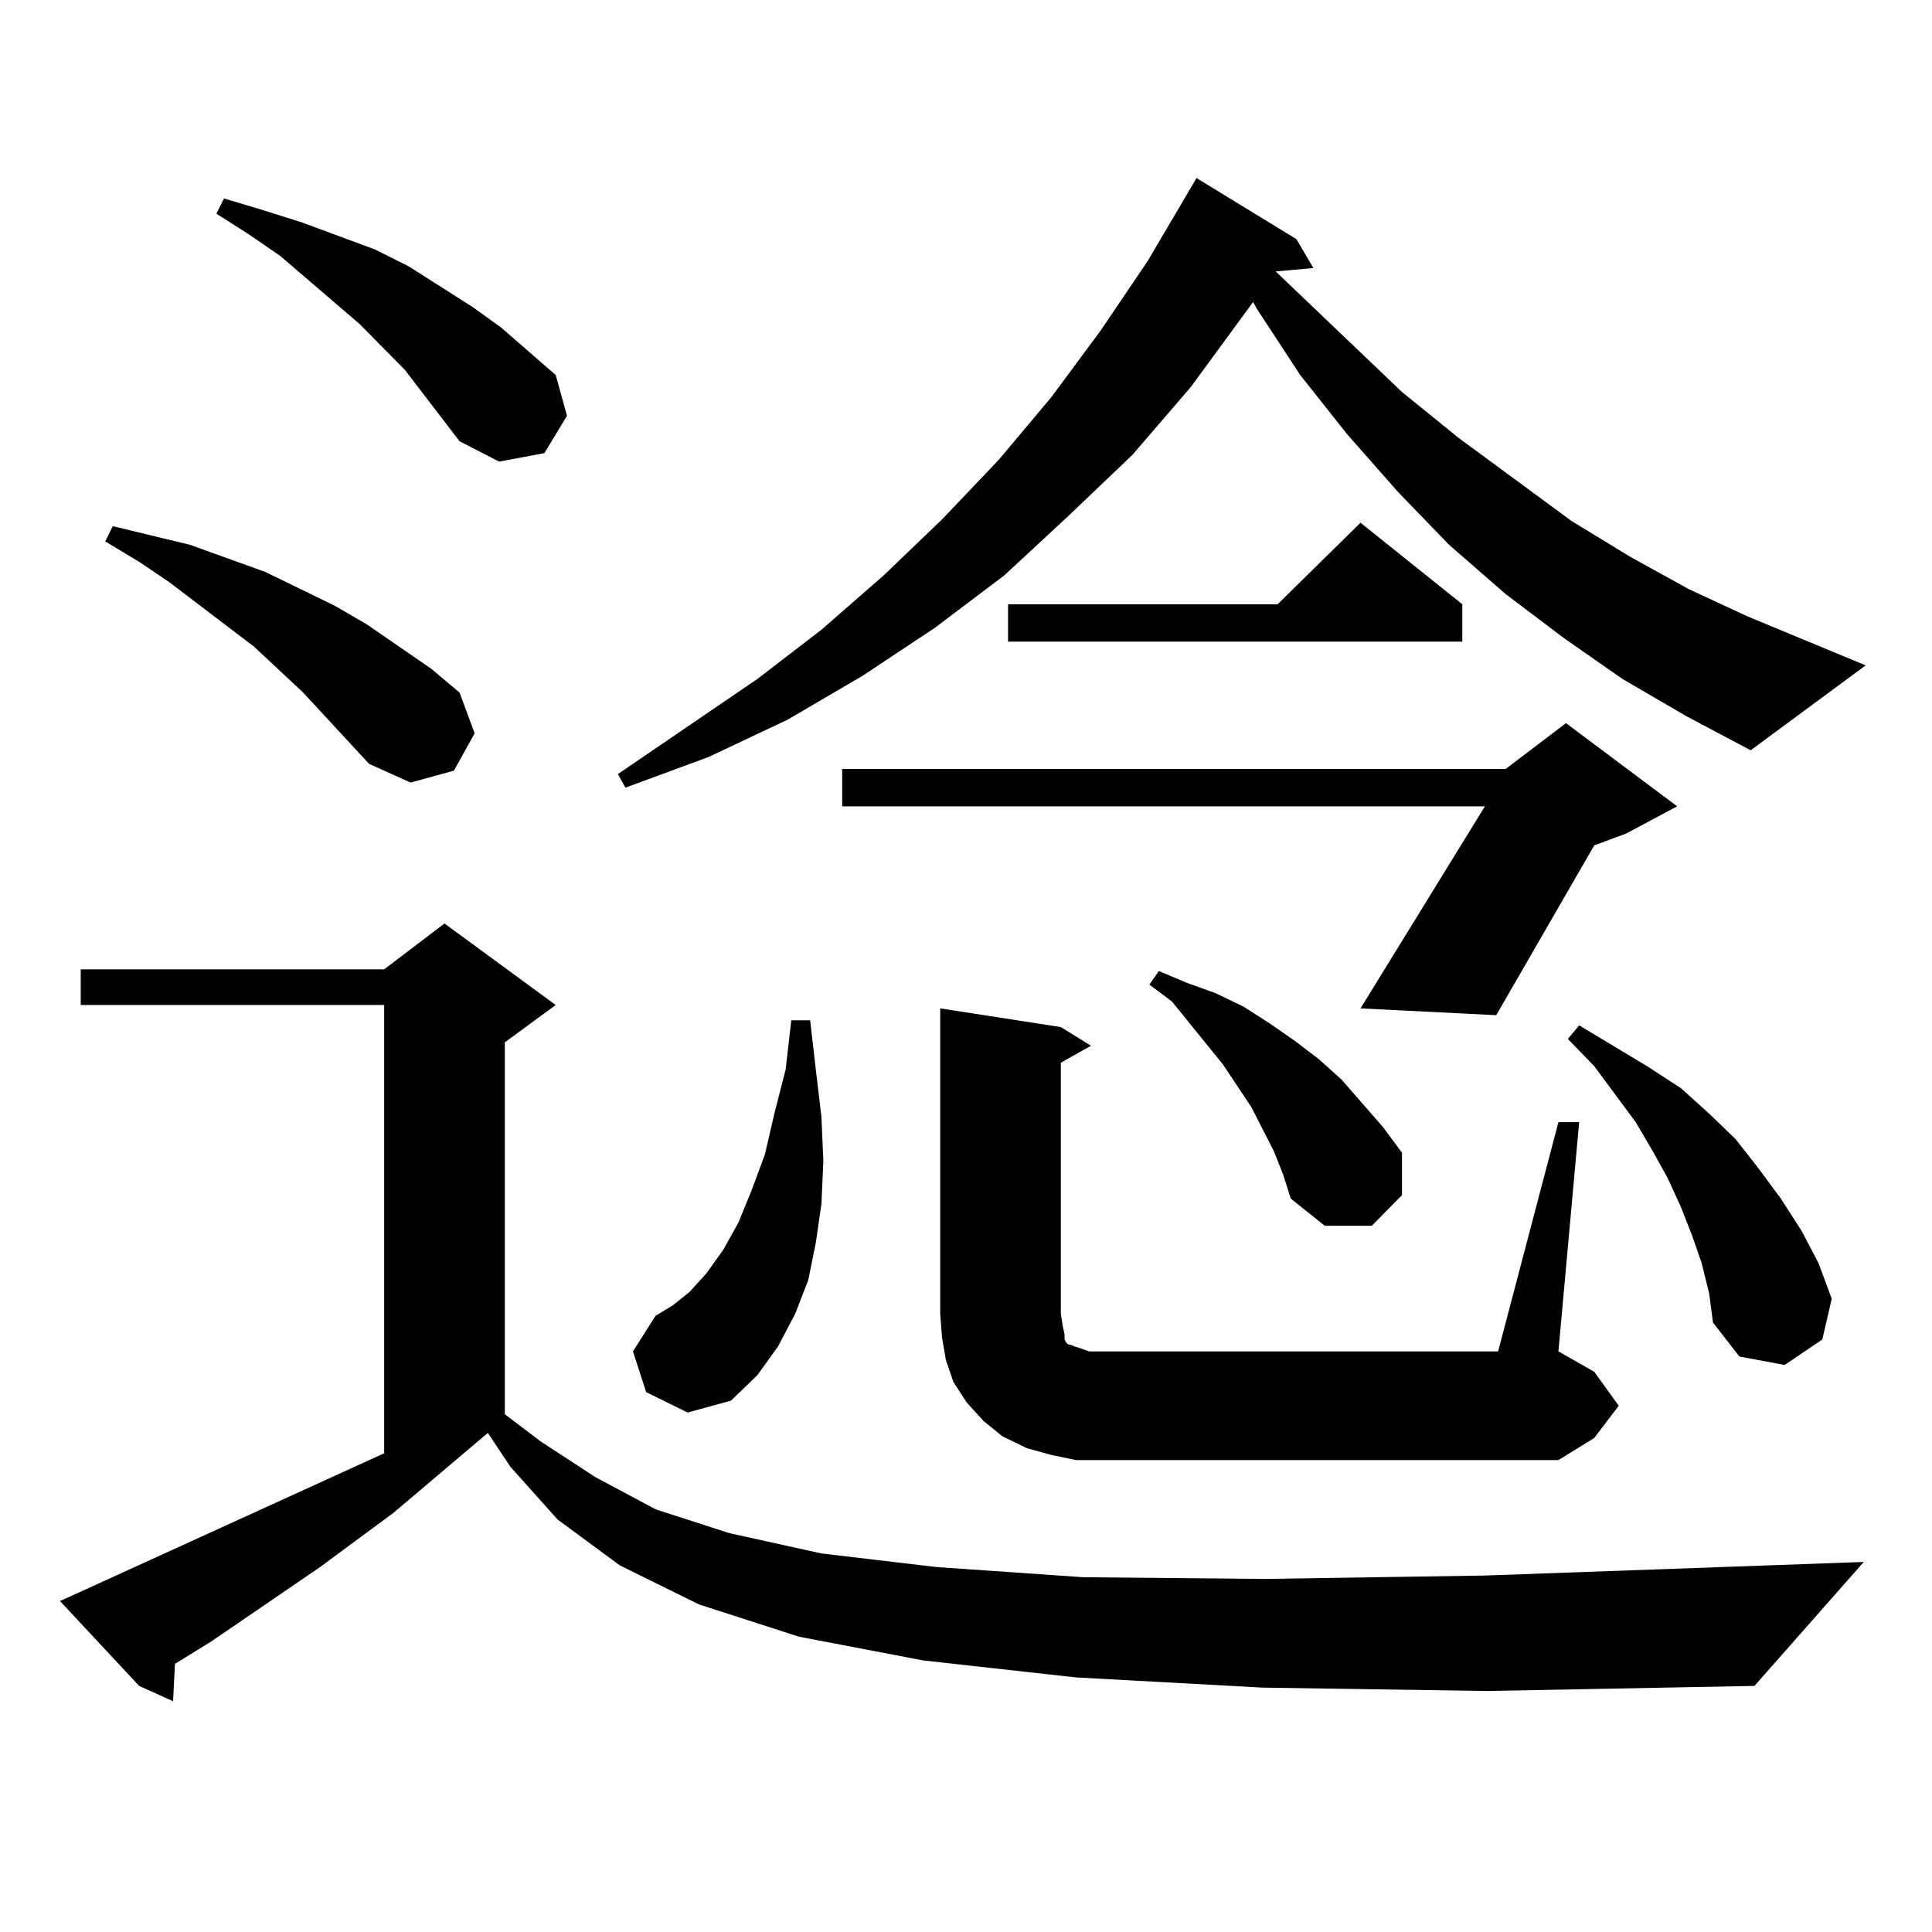 <?xml version="1.0" encoding="utf-8"?>
<!-- Generator: Adobe Illustrator 16.0.0, SVG Export Plug-In . SVG Version: 6.00 Build 0)  -->
<!DOCTYPE svg PUBLIC "-//W3C//DTD SVG 1.1//EN" "http://www.w3.org/Graphics/SVG/1.1/DTD/svg11.dtd">
<svg version="1.1" id="图层_1" xmlns="http://www.w3.org/2000/svg" xmlns:xlink="http://www.w3.org/1999/xlink" x="0px" y="0px"
	 width="1000px" height="1000px" viewBox="0 0 1000 1000" enable-background="new 0 0 1000 1000" xml:space="preserve">
<path d="M653.472,873.504l-96.583-5.273l-79.022-8.789l-64.389-12.305l-51.706-16.699l-40.975-20.215l-32.194-23.73l-24.39-27.246
	l-11.707-17.578l-48.779,41.309l-38.048,28.125l-56.584,38.672l-18.536,11.426l-0.976,19.336l-17.561-7.91L31.048,828.68
	l9.756-4.395l158.045-72.07V520.184H41.779v-18.457h157.069l31.219-23.73l57.56,42.188l-26.341,19.336V732l18.536,14.063
	l28.292,18.457l31.219,16.699l38.048,12.305l47.804,10.547l59.511,7.031l76.096,5.273l93.656,0.879l114.144-1.758l196.093-7.031
	l-56.584,64.16l-138.533,2.637L653.472,873.504z M191.044,395.379l-34.146-36.914l-25.365-23.73l-43.901-33.398l-15.609-10.547
	l-17.561-10.547l3.902-7.91L98.363,282l39.023,14.063l36.097,17.578l16.585,9.668l33.17,22.852l14.634,12.305l7.805,21.094
	l-10.731,19.336l-22.438,6.152L191.044,395.379z M237.872,228.387l-28.292-36.914l-23.414-23.73l-40.975-35.156l-16.585-11.426
	l-16.585-10.547l3.902-7.91l20.487,6.152l19.512,6.152l38.048,14.063l17.561,8.789l33.17,21.094l14.634,10.547l28.292,24.609
	l5.854,21.094l-11.707,19.336l-23.414,4.395L237.872,228.387z M839.809,351.434l-30.243-21.094l-30.243-22.852L750.055,282
	l-26.341-27.246l-26.341-29.883l-24.39-30.762l-22.438-34.277l-1.951-3.516l-32.194,43.945l-30.243,35.156l-33.17,31.641
	l-33.17,30.762l-36.097,27.246l-37.072,24.609l-39.023,22.852l-40.975,19.336l-42.926,15.82l-3.902-7.031l72.193-49.219
	l33.17-25.488l32.194-28.125l30.243-29.004l29.268-30.762l27.316-32.52l25.365-34.277l24.39-36.035l25.365-43.066l51.706,31.641
	l8.78,14.941l-19.512,1.758l65.364,62.402l29.268,23.73l58.535,43.066l30.243,18.457l30.243,16.699l30.243,14.063l61.462,25.488
	l-59.511,43.945l-33.17-17.578L839.809,351.434z M334.455,720.574l-6.829-21.094l11.707-18.457l8.78-5.273l8.78-7.031l8.78-9.668
	l8.78-12.305l7.805-14.063l6.829-16.699l6.829-18.457l4.878-21.094l5.854-22.852l2.927-25.488h9.756l2.927,25.488l2.927,24.609
	l0.976,22.852l-0.976,21.973l-2.927,20.215l-3.902,19.336l-6.829,17.578l-8.78,16.699l-10.731,14.941l-13.658,13.184l-22.438,6.152
	L334.455,720.574z M868.101,417.352l-26.341,14.063l-16.585,6.152l-50.73,87.891l-70.242-3.516l64.389-104.59H435.916v-19.336
	h343.406l31.219-23.73L868.101,417.352z M806.639,580.828h10.731L806.639,699.48l18.536,10.547l12.683,17.578l-12.683,16.699
	l-18.536,11.426H570.547h-13.658l-12.683-2.637l-12.683-3.516l-12.683-6.152l-9.756-7.91l-8.78-9.668l-6.829-10.547l-3.902-11.426
	l-1.951-11.426l-0.976-12.305V521.941l62.438,9.668l15.609,9.668l-15.609,8.789v130.078l0.976,6.152l0.976,4.395v2.637l0.976,1.758
	l0.976,0.879h0.976l1.951,0.879l2.927,0.879l4.878,1.758H775.42L806.639,580.828z M756.884,312.762v19.336H521.768v-19.336h139.509
	l42.926-42.188L756.884,312.762z M659.325,595.77l-5.854-11.426l-5.854-11.426l-14.634-21.973l-26.341-32.52l-11.707-8.789
	l4.878-7.031l14.634,6.152l14.634,5.273l14.634,7.031l13.658,8.789l12.683,8.789l12.683,9.668l11.707,10.547l21.463,24.609
	l9.756,13.184v21.973l-15.609,15.82h-24.39l-17.561-14.063l-3.902-12.305L659.325,595.77z M880.783,653.777l-4.878-14.063
	l-5.854-14.941l-6.829-14.941l-7.805-14.063l-8.78-14.941l-21.463-29.004l-13.658-14.063l5.854-7.031l35.121,21.094l17.561,11.426
	l14.634,13.184l13.658,13.184l11.707,14.941l11.707,15.82l10.731,16.699l8.78,16.699l6.829,18.457l-4.878,21.094l-19.512,13.184
	l-23.414-4.395l-13.658-17.578l-1.951-14.941L880.783,653.777z"/>
</svg>
